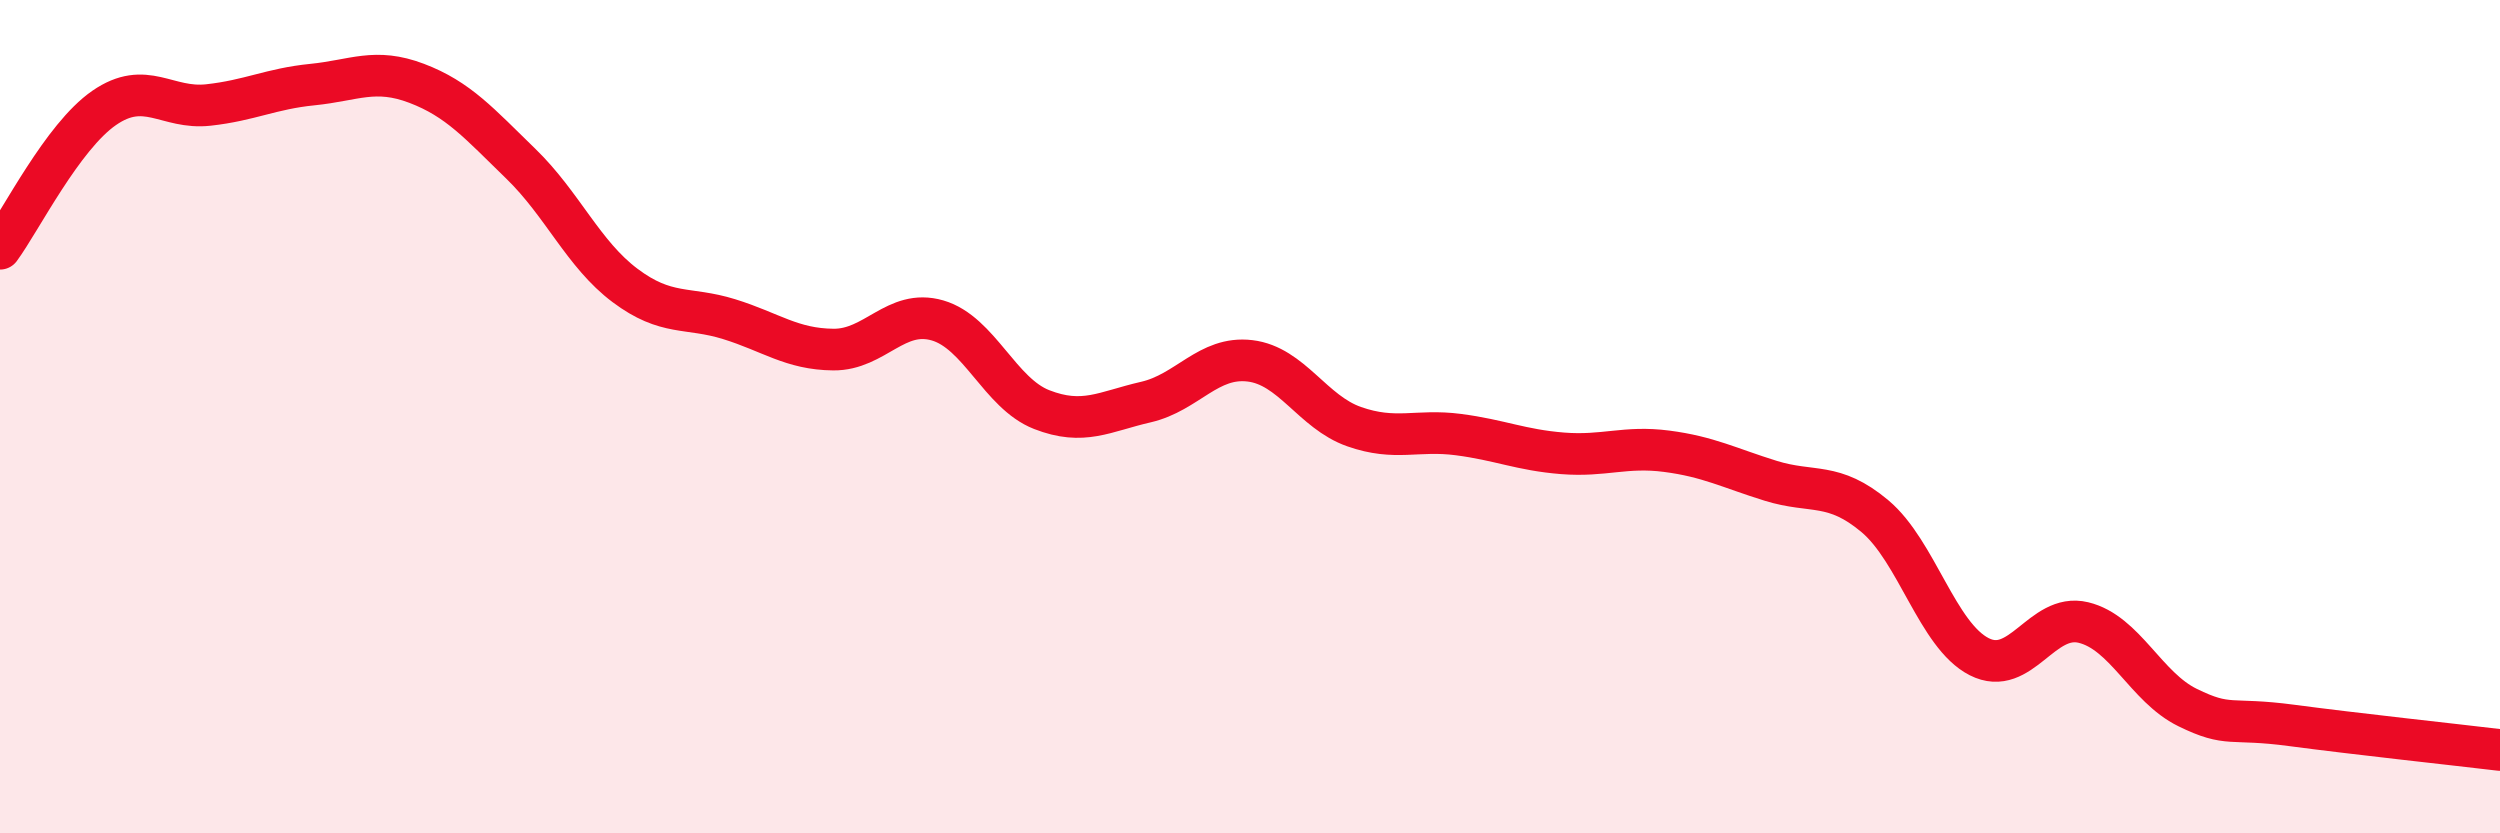
    <svg width="60" height="20" viewBox="0 0 60 20" xmlns="http://www.w3.org/2000/svg">
      <path
        d="M 0,5.97 C 0.5,5.29 1.5,3.28 2.5,2.59 C 3.5,1.9 4,2.63 5,2.52 C 6,2.41 6.5,2.13 7.5,2.03 C 8.5,1.93 9,1.62 10,2 C 11,2.38 11.5,2.96 12.5,3.93 C 13.5,4.9 14,6.1 15,6.85 C 16,7.6 16.5,7.35 17.5,7.66 C 18.5,7.97 19,8.38 20,8.39 C 21,8.4 21.5,7.4 22.5,7.69 C 23.5,7.98 24,9.44 25,9.83 C 26,10.22 26.5,9.88 27.5,9.65 C 28.5,9.42 29,8.54 30,8.66 C 31,8.78 31.5,9.89 32.5,10.24 C 33.5,10.59 34,10.3 35,10.43 C 36,10.56 36.5,10.8 37.5,10.88 C 38.5,10.96 39,10.7 40,10.83 C 41,10.96 41.5,11.23 42.5,11.54 C 43.5,11.85 44,11.55 45,12.39 C 46,13.23 46.5,15.25 47.5,15.76 C 48.5,16.27 49,14.7 50,14.94 C 51,15.18 51.5,16.49 52.5,16.98 C 53.5,17.47 53.5,17.21 55,17.41 C 56.5,17.61 59,17.88 60,18L60 20L0 20Z"
        fill="#EB0A25"
        opacity="0.1"
        stroke-linecap="round"
        stroke-linejoin="round"
      />
      <path
        d="M 0,5.97 C 0.5,5.29 1.5,3.28 2.5,2.59 C 3.5,1.9 4,2.63 5,2.52 C 6,2.41 6.5,2.13 7.5,2.03 C 8.5,1.93 9,1.62 10,2 C 11,2.38 11.5,2.96 12.5,3.93 C 13.5,4.9 14,6.1 15,6.85 C 16,7.6 16.5,7.35 17.5,7.66 C 18.5,7.97 19,8.38 20,8.39 C 21,8.4 21.5,7.4 22.5,7.69 C 23.5,7.98 24,9.44 25,9.83 C 26,10.22 26.5,9.88 27.5,9.65 C 28.5,9.42 29,8.54 30,8.66 C 31,8.78 31.5,9.89 32.5,10.24 C 33.5,10.59 34,10.3 35,10.43 C 36,10.56 36.5,10.8 37.5,10.88 C 38.5,10.96 39,10.7 40,10.83 C 41,10.96 41.5,11.23 42.5,11.54 C 43.5,11.85 44,11.55 45,12.39 C 46,13.23 46.5,15.25 47.5,15.76 C 48.5,16.27 49,14.7 50,14.94 C 51,15.18 51.5,16.49 52.5,16.98 C 53.5,17.47 53.5,17.21 55,17.41 C 56.5,17.61 59,17.88 60,18"
        stroke="#EB0A25"
        stroke-width="1"
        fill="none"
        stroke-linecap="round"
        stroke-linejoin="round"
      />
    </svg>
  